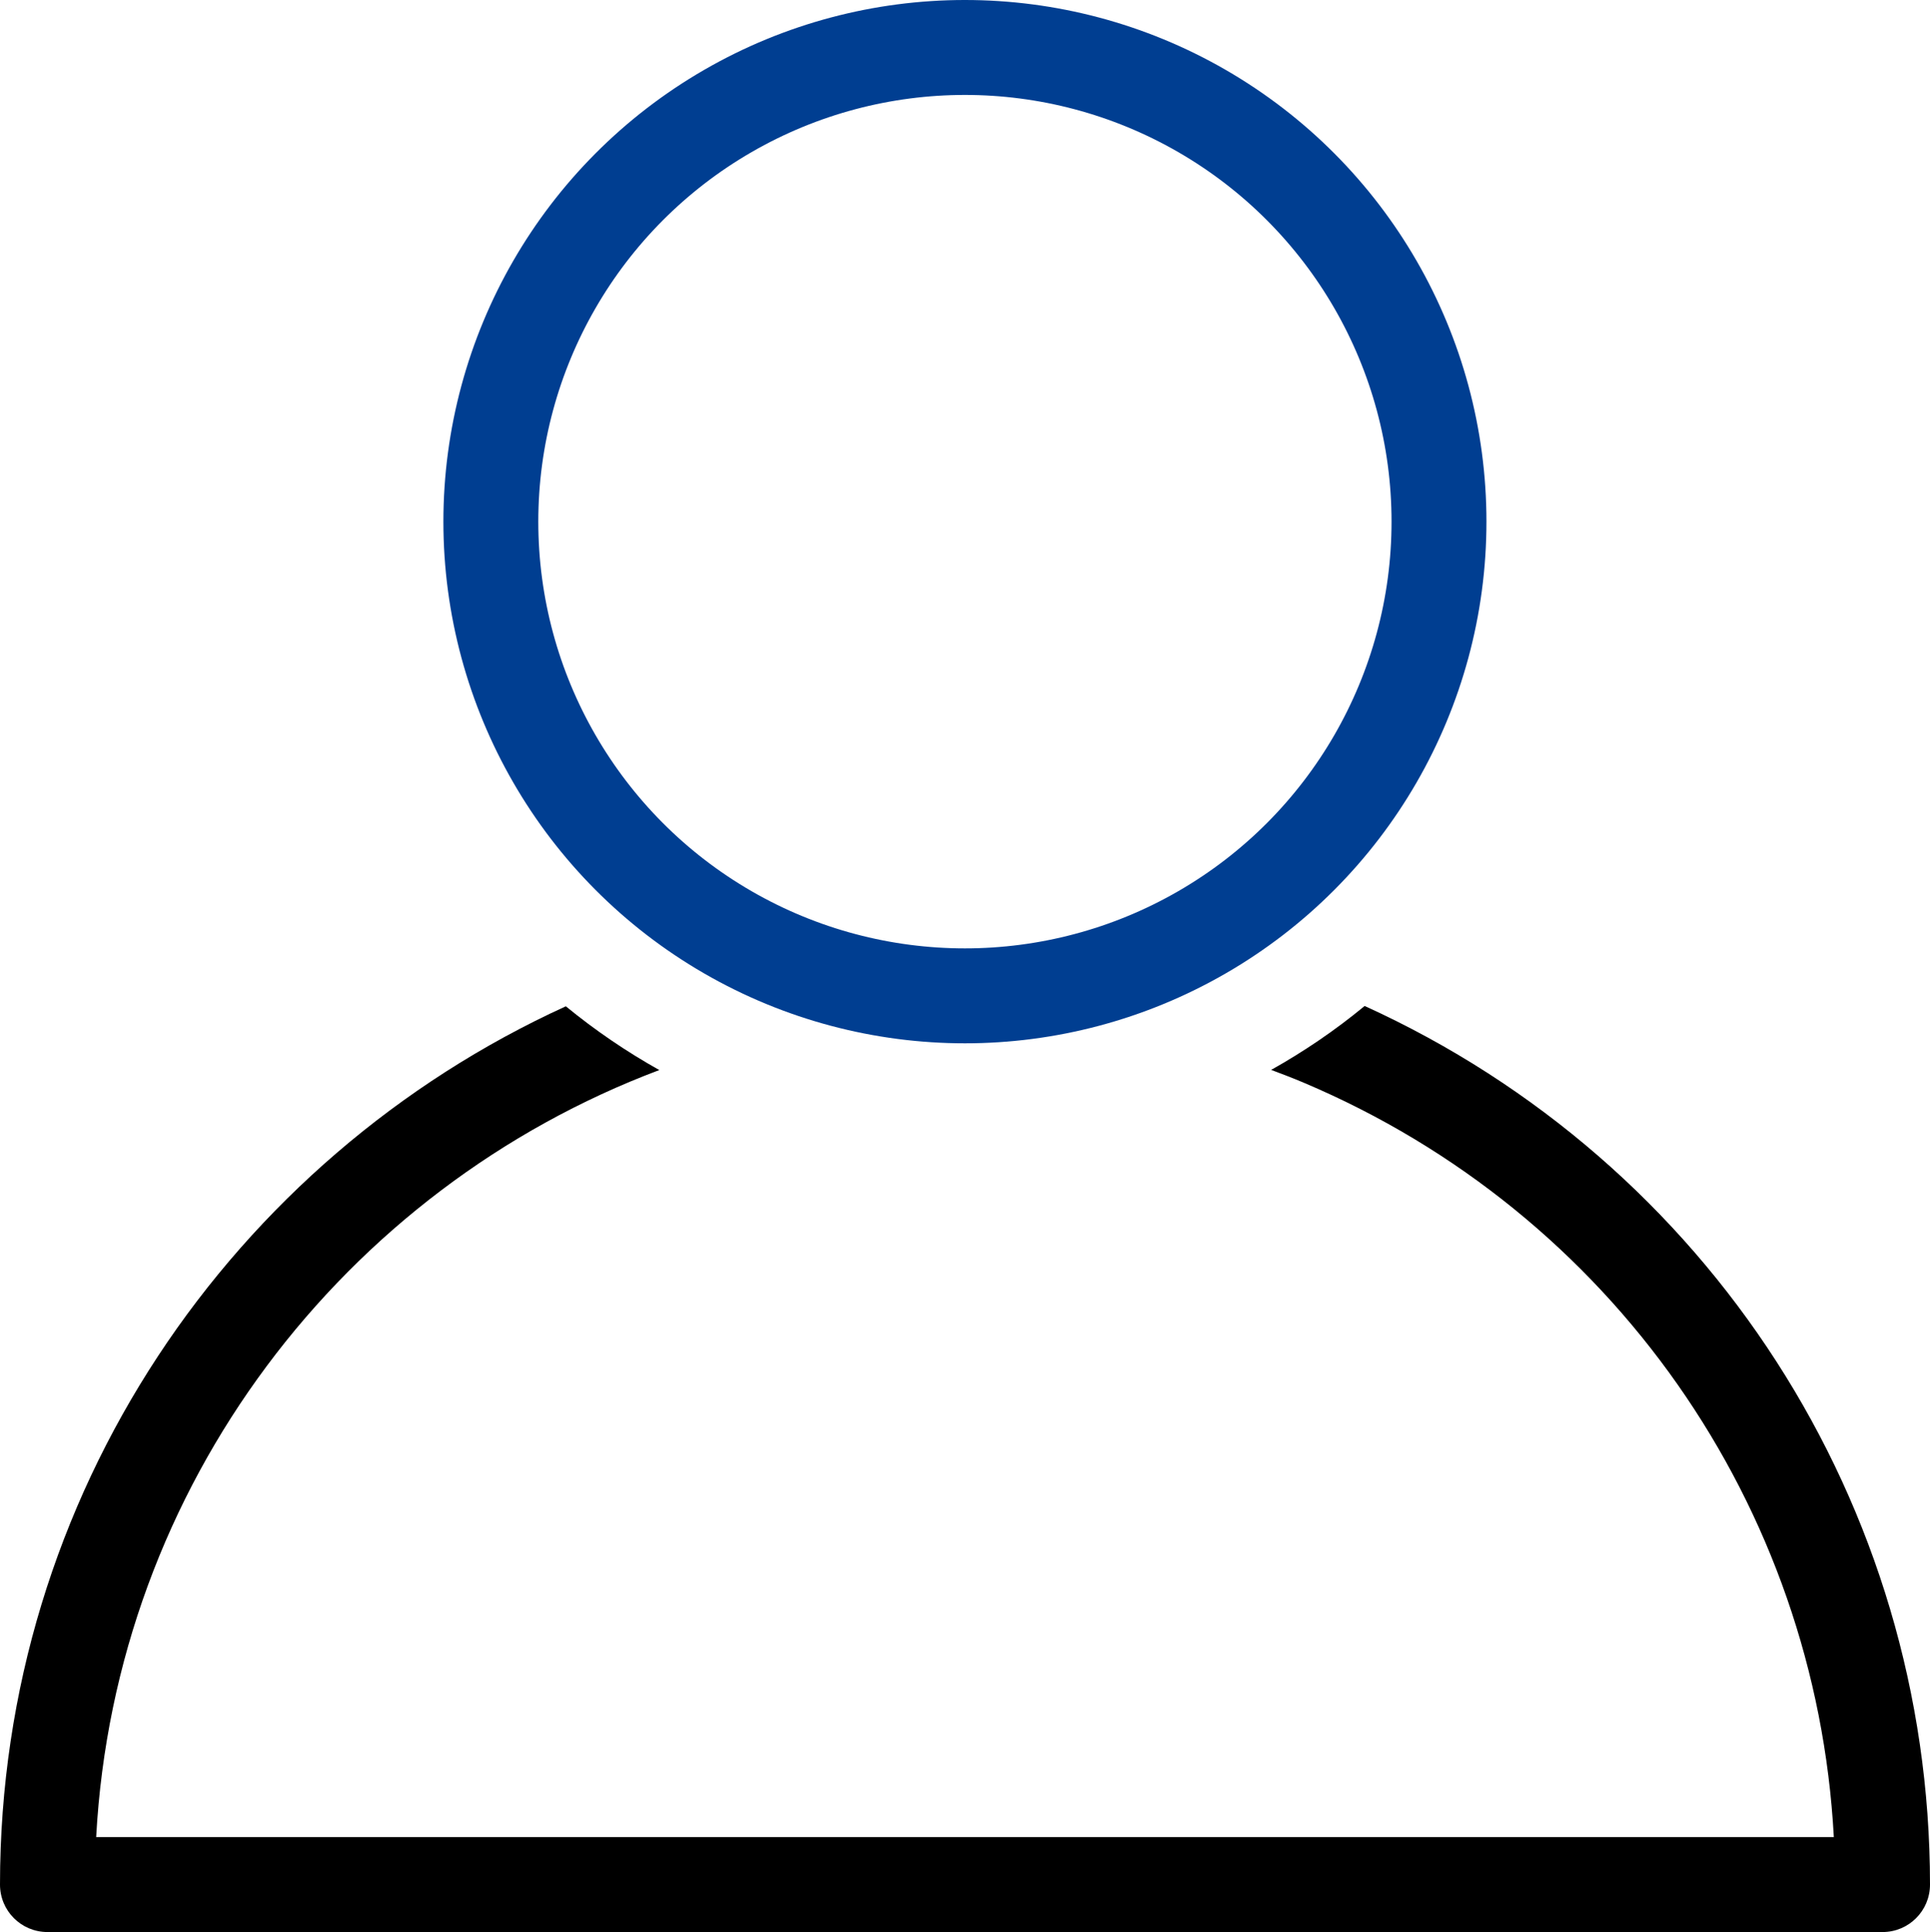 <?xml version="1.0" encoding="UTF-8"?><svg id="a" xmlns="http://www.w3.org/2000/svg" viewBox="0 0 122.01 122.11"><defs><style>.b{fill:none;stroke:#003e91;stroke-linecap:round;stroke-linejoin:round;stroke-width:6px;}</style></defs><path d="M86.27,63.58c-1.84,1.52-3.82,2.87-5.91,4.04,.69,.26,1.38,.52,2.06,.81,19.48,8.24,32.38,26.74,33.51,47.68H6.08c1.2-22.23,15.67-40.98,35.6-48.48-2.09-1.17-4.07-2.52-5.91-4.03C14.69,73.22,0,94.47,0,119.11c0,1.66,1.34,3,3,3H119.01c1.66,0,3-1.34,3-3,0-24.02-13.98-45.63-35.74-55.53Z"/><circle class="b" cx="61" cy="32.97" r="29.97"/></svg>